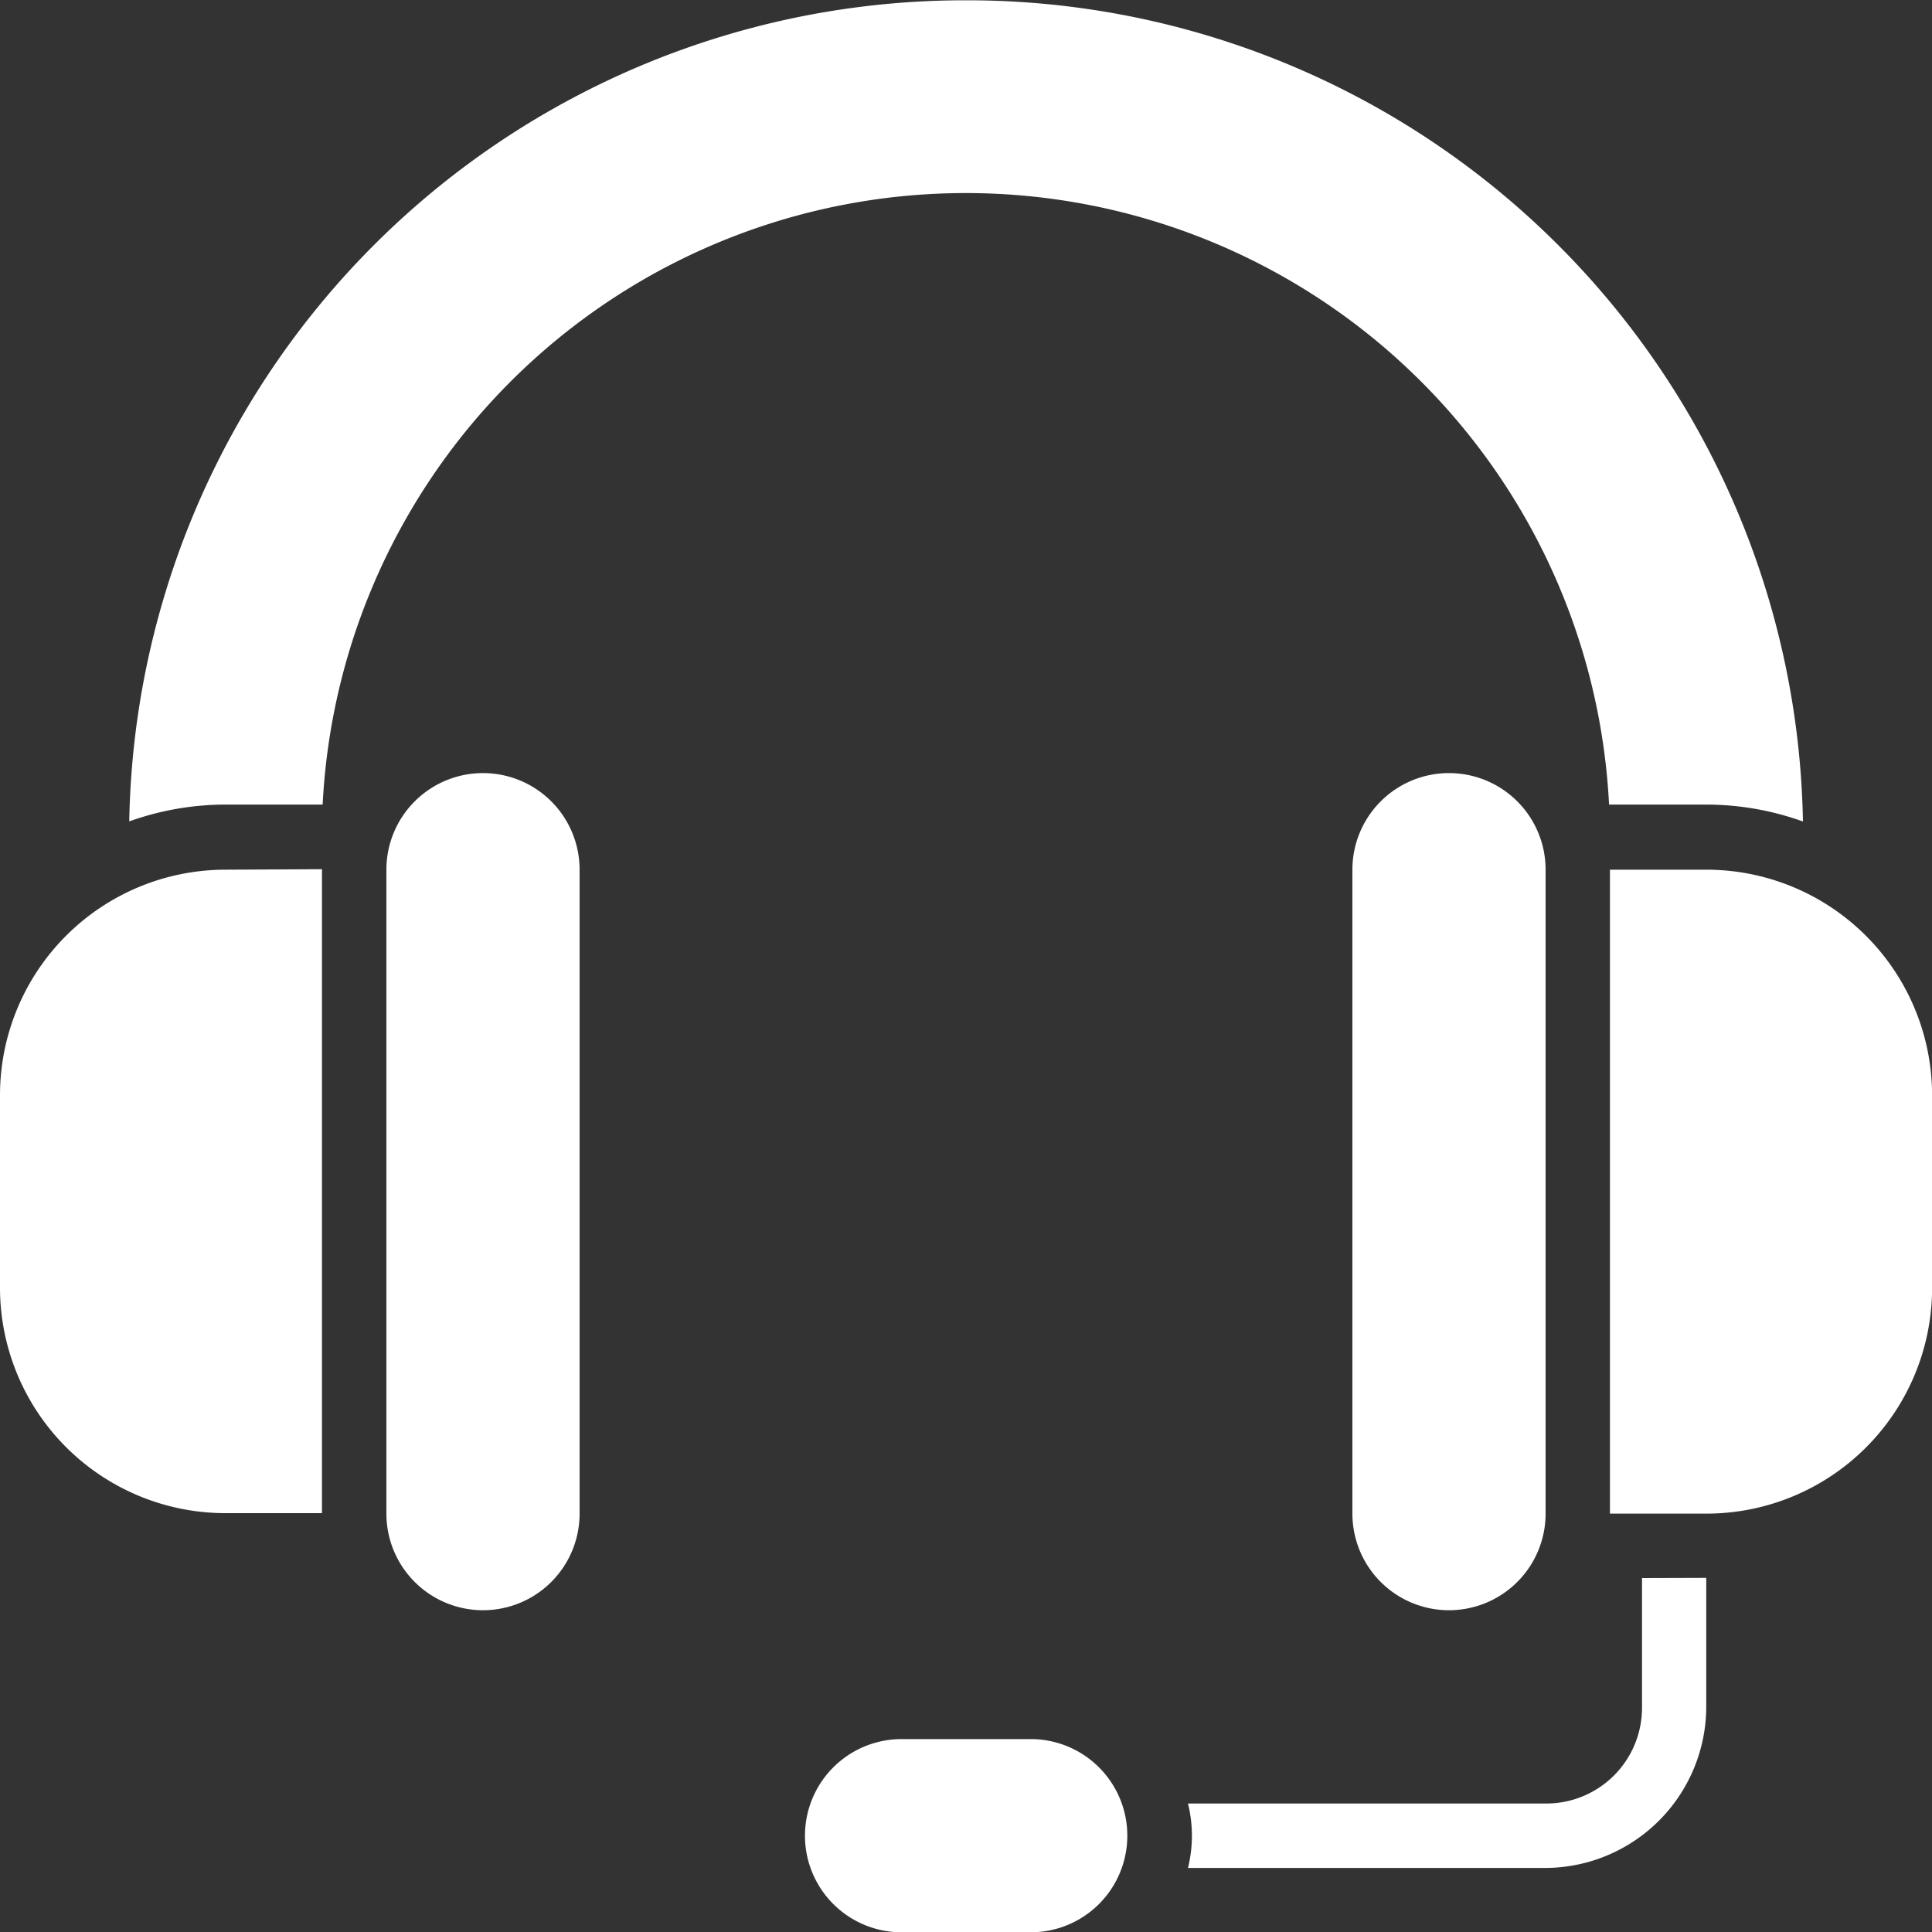 <svg xmlns="http://www.w3.org/2000/svg" width="20" height="20" viewBox="0 0 20 20">
  <rect x="0" y="0" width="20" height="20" fill="#333333" stroke="none"/>
  <g id="icon-f-1" transform="translate(-0.53 -0.53)">
    <g id="Group_7717" data-name="Group 7717" transform="translate(0.53 0.53)">
      <path id="Path_15324" data-name="Path 15324" d="M10.53,280.6A8.652,8.652,0,0,0,1.868,289.1a2.962,2.962,0,0,1,.995-.174H3.87a6.667,6.667,0,0,1,13.317,0h1.007a2.969,2.969,0,0,1,1,.175A8.653,8.653,0,0,0,10.53,280.6Zm-5,8a1,1,0,0,0-1,1v6.666a1,1,0,1,0,2,0v-6.666A1,1,0,0,0,5.53,288.6Zm10,0a1,1,0,0,0-1,1v6.666a1,1,0,1,0,2,0v-6.666A1,1,0,0,0,15.53,288.6Zm-12.667,1A2.335,2.335,0,0,0,.53,291.928v2a2.334,2.334,0,0,0,2.333,2.333h1v-6.666Zm14.333,0v6.666h1a2.337,2.337,0,0,0,2.335-2.333v-2a2.337,2.337,0,0,0-2.335-2.333Zm.332,7.333v1.334a.991.991,0,0,1-1,1h-3.7a1.391,1.391,0,0,1,0,.667h3.7a1.671,1.671,0,0,0,1.665-1.669v-1.334ZM9.863,298.6a1,1,0,1,0,0,2H11.2a1,1,0,0,0,0-2Z" transform="translate(-0.53 -280.597)" fill="#fff"/>
    </g>
  </g>
</svg>
